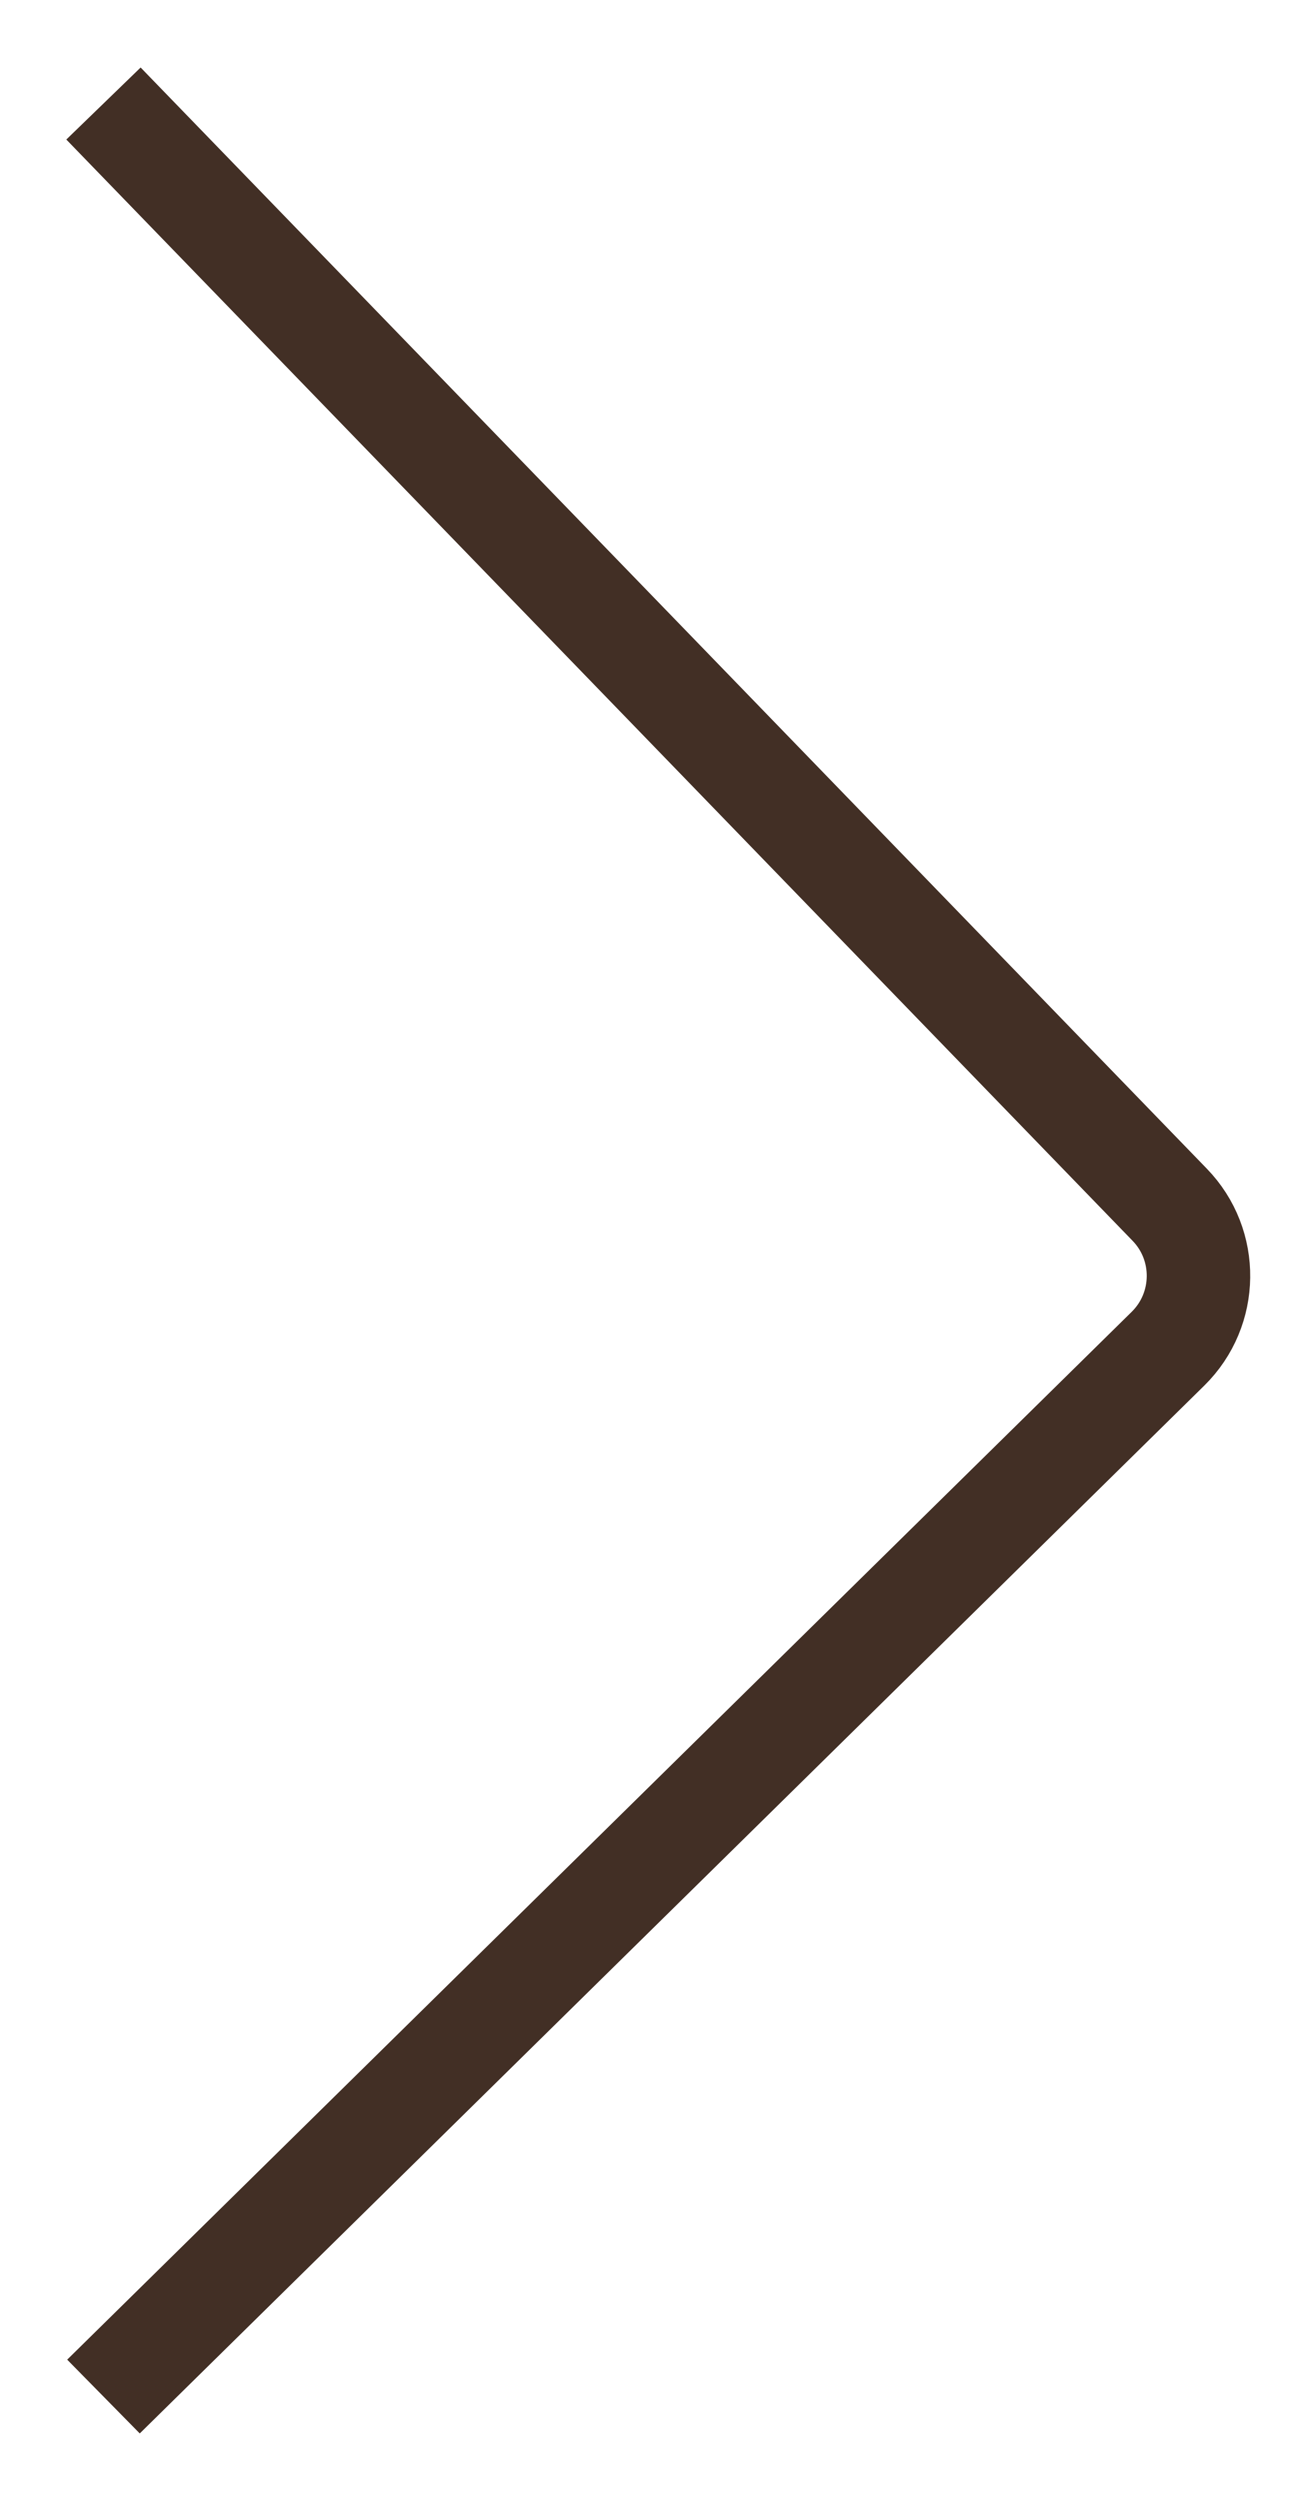 <?xml version="1.0" encoding="UTF-8"?> <svg xmlns="http://www.w3.org/2000/svg" viewBox="6548 5244 12.583 24.15" data-guides="{&quot;vertical&quot;:[],&quot;horizontal&quot;:[]}"><path fill="transparent" stroke="#422f25" fill-opacity="1" stroke-width="1" stroke-opacity="1" alignment-baseline="" baseline-shift="" font-size-adjust="none" id="tSvge03d809371" title="Path 2" d="M 6549 5245 C 6552.435 5248.546 6555.87 5252.091 6559.304 5255.637C 6559.682 5256.026 6559.674 5256.648 6559.288 5257.028C 6555.858 5260.402 6552.429 5263.776 6549 5267.15C 6549 5267.15 6549 5267.15 6549 5267.15C 6549 5267.15 6549 5267.15 6549 5267.15"></path><defs></defs></svg> 